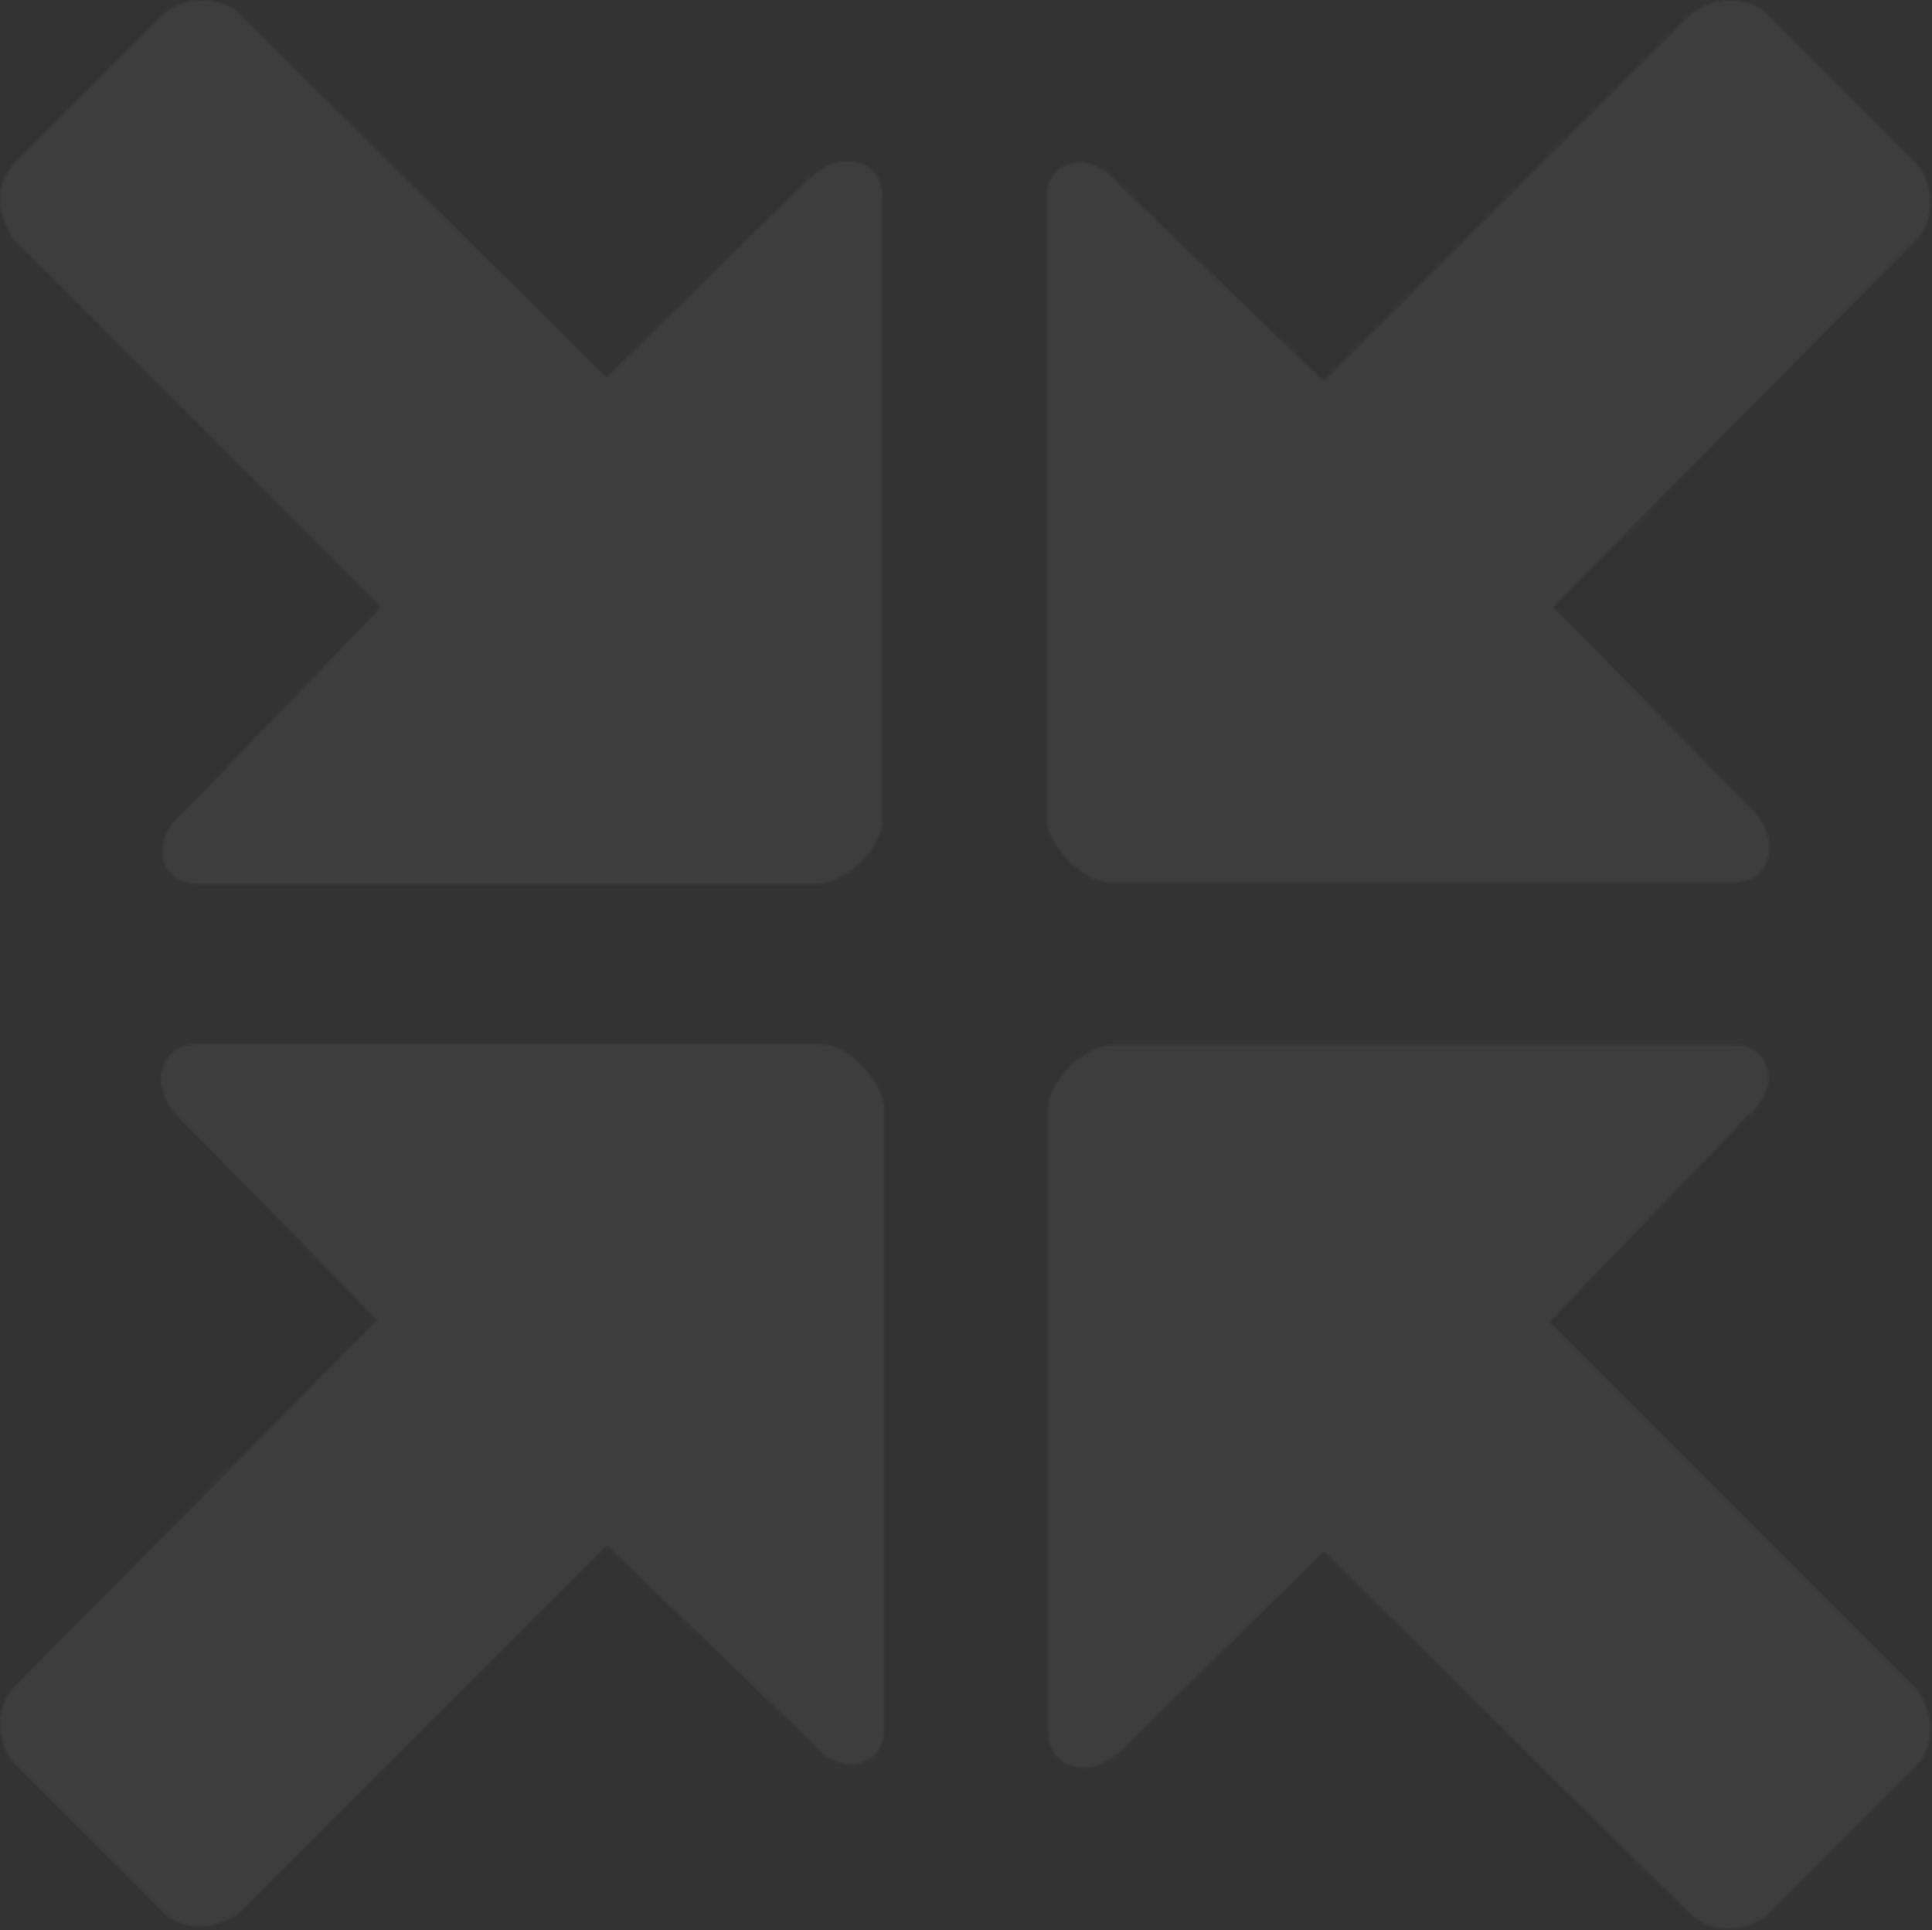<svg width="900" height="899" viewBox="0 0 900 899" fill="none" xmlns="http://www.w3.org/2000/svg">
<rect x="0" y="0" width="900" height="899" fill="#333333" stroke="none"/>
<mask id="mask0_6584_719" style="mask-type:luminance" maskUnits="userSpaceOnUse" x="0" y="0" width="412" height="413">
<path d="M376.965 83.129L282.596 175.711L111.843 6.744C102.851 -2.248 85.785 -2.248 75.924 6.744L6.744 75.925C-2.248 84.918 -2.248 100.195 6.744 111.895L177.498 282.702L85.837 377.991C68.771 391.48 74.136 412.173 93.041 412.173H379.673C393.162 412.173 411.147 395.108 411.147 382.488V93.042C412.066 74.188 391.374 68.772 377.016 83.129H376.965Z" fill="white"/>
</mask>
<g mask="url(#mask0_6584_719)">
<mask id="mask1_6584_719" style="mask-type:luminance" maskUnits="userSpaceOnUse" x="-3" y="-3" width="416" height="416">
<path d="M412.015 -2.238H-2.249V412.132H412.015V-2.238Z" fill="white"/>
</mask>
<g mask="url(#mask1_6584_719)">
<rect width="431.635" height="424.282" transform="matrix(1 0 0 -1 -6.285 418.922)" fill="white" fill-opacity="0.05"/>
</g>
</g>
<mask id="mask2_6584_719" style="mask-type:luminance" maskUnits="userSpaceOnUse" x="487" y="0" width="413" height="412">
<path d="M816.165 376.97L723.584 282.599L892.549 111.844C901.542 102.852 901.542 85.786 892.549 75.925L823.318 6.744C814.326 -2.248 799.049 -2.248 787.349 6.744L616.595 177.5L521.306 85.838C507.818 68.772 487.176 74.137 487.176 93.042V379.677C487.176 393.166 504.241 411.1 516.861 411.1H806.304C825.157 412.02 830.573 391.327 816.165 376.97Z" fill="white"/>
</mask>
<g mask="url(#mask2_6584_719)">
<mask id="mask3_6584_719" style="mask-type:luminance" maskUnits="userSpaceOnUse" x="487" y="-3" width="415" height="415">
<path d="M901.541 -2.27H487.176V411.998H901.541V-2.27Z" fill="white"/>
</mask>
<g mask="url(#mask3_6584_719)">
<rect width="431.635" height="424.282" transform="matrix(1 0 0 -1 481.251 419.078)" fill="white" fill-opacity="0.05"/>
</g>
</g>
<mask id="mask4_6584_719" style="mask-type:luminance" maskUnits="userSpaceOnUse" x="0" y="486" width="413" height="412">
<path d="M83.18 520.434L175.76 614.804L6.744 785.509C-2.248 794.501 -2.248 811.566 6.744 821.427L75.975 890.608C84.968 899.601 100.245 899.601 111.945 890.608L282.75 719.853L378.038 811.515C391.527 828.581 412.22 823.216 412.22 804.311V517.675C412.22 504.187 395.154 486.202 382.534 486.202H93.041C74.187 485.282 68.771 505.975 83.129 520.332L83.18 520.434Z" fill="white"/>
</mask>
<g mask="url(#mask4_6584_719)">
<mask id="mask5_6584_719" style="mask-type:luminance" maskUnits="userSpaceOnUse" x="-3" y="485" width="416" height="415">
<path d="M412.116 485.383H-2.249V899.651H412.116V485.383Z" fill="white"/>
</mask>
<g mask="url(#mask5_6584_719)">
<rect width="431.635" height="424.282" transform="matrix(1 0 0 -1 -6.538 905.348)" fill="white" fill-opacity="0.05"/>
</g>
</g>
<mask id="mask6_6584_719" style="mask-type:luminance" maskUnits="userSpaceOnUse" x="488" y="486" width="412" height="413">
<path d="M522.379 815.267L616.748 722.685L787.502 891.652C796.494 900.644 813.559 900.644 823.471 891.652L892.651 822.42C901.644 813.427 901.644 798.15 892.651 786.45L721.898 615.643L813.559 520.354C830.624 506.865 825.26 486.172 806.355 486.172H519.722C506.234 486.172 488.249 503.237 488.249 515.857V805.303C487.329 824.157 508.022 829.573 522.379 815.164V815.267Z" fill="white"/>
</mask>
<g mask="url(#mask6_6584_719)">
<mask id="mask7_6584_719" style="mask-type:luminance" maskUnits="userSpaceOnUse" x="487" y="486" width="415" height="415">
<path d="M901.589 486.254H487.326V900.624H901.589V486.254Z" fill="white"/>
</mask>
<g mask="url(#mask7_6584_719)">
<rect width="431.635" height="424.282" transform="matrix(1 0 0 -1 480.992 905.836)" fill="white" fill-opacity="0.05"/>
</g>
</g>
</svg>
